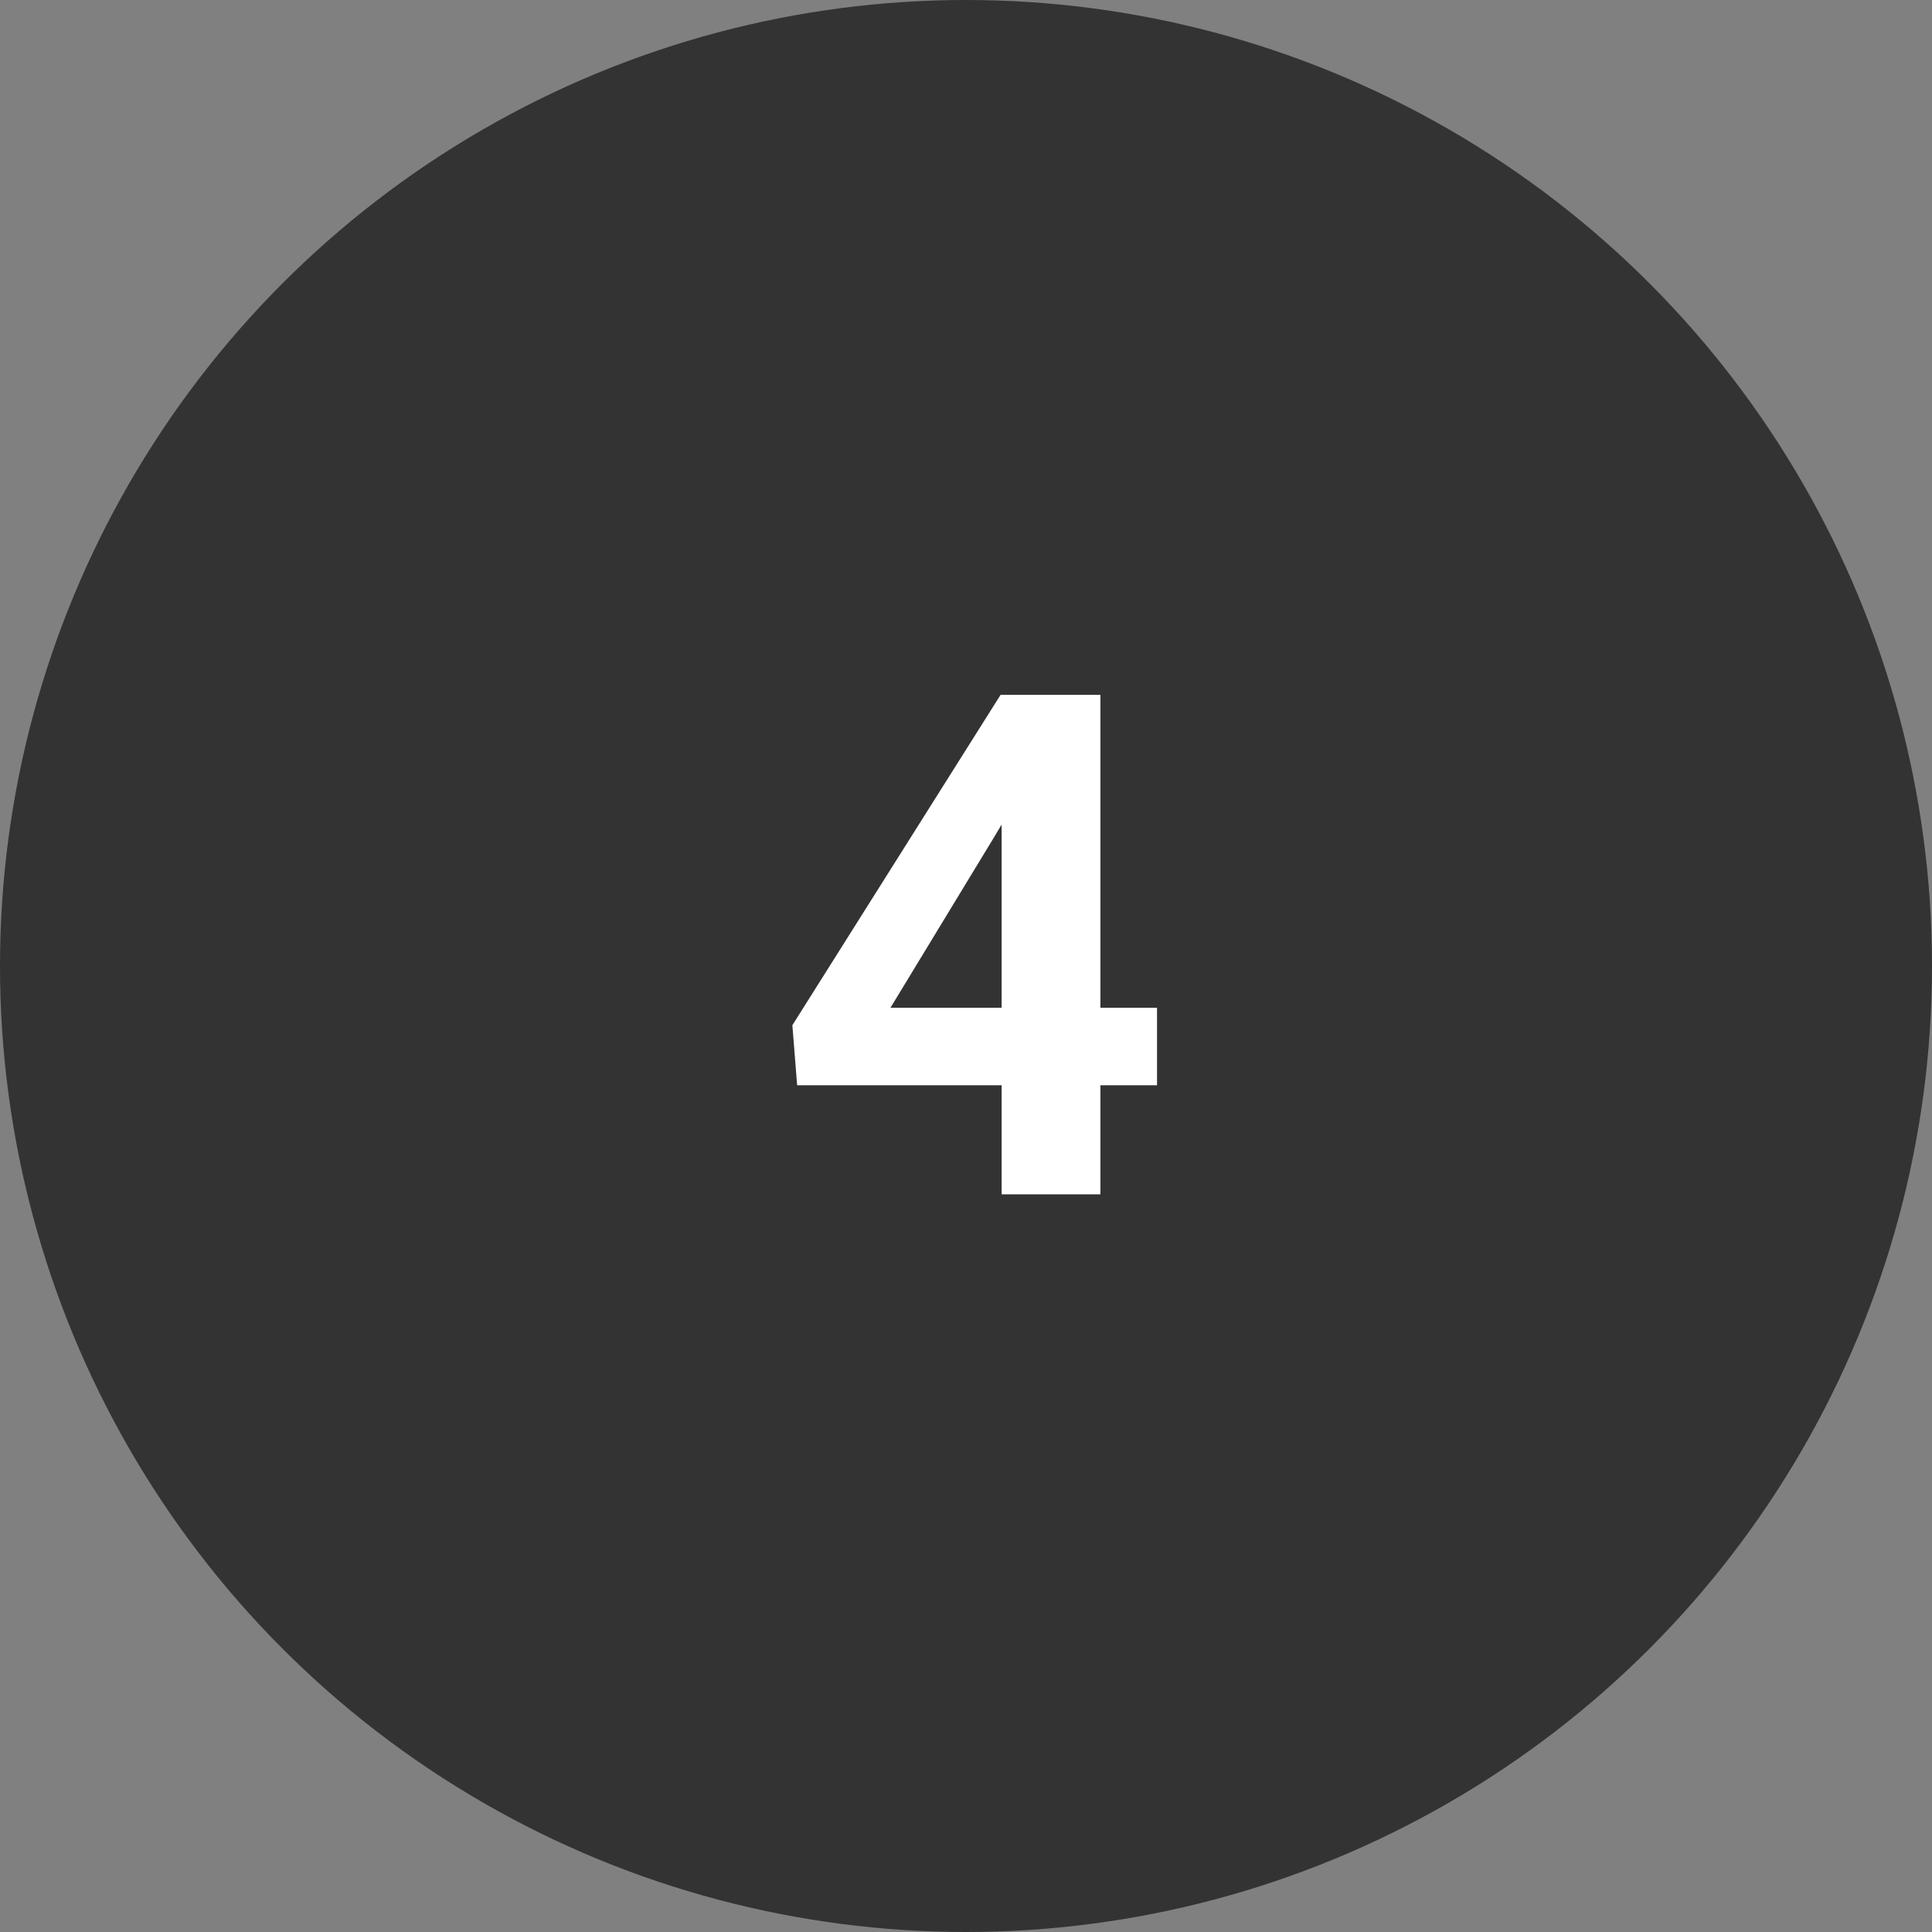 <svg xmlns="http://www.w3.org/2000/svg" width="55" height="55" viewBox="0 0 55 55" fill="none"><rect x="0" y="0" width="55" height="55" fill="#808080" stroke="none"/><circle cx="27.5" cy="27.5" r="27.5" fill="#333333"></circle><path d="M32.938 28.688V30.895H22.693L22.557 29.186L28.484 19.781H30.721L28.299 23.834L25.35 28.688H32.938ZM31.326 19.781V34H28.514V19.781H31.326Z" fill="white"></path></svg>
